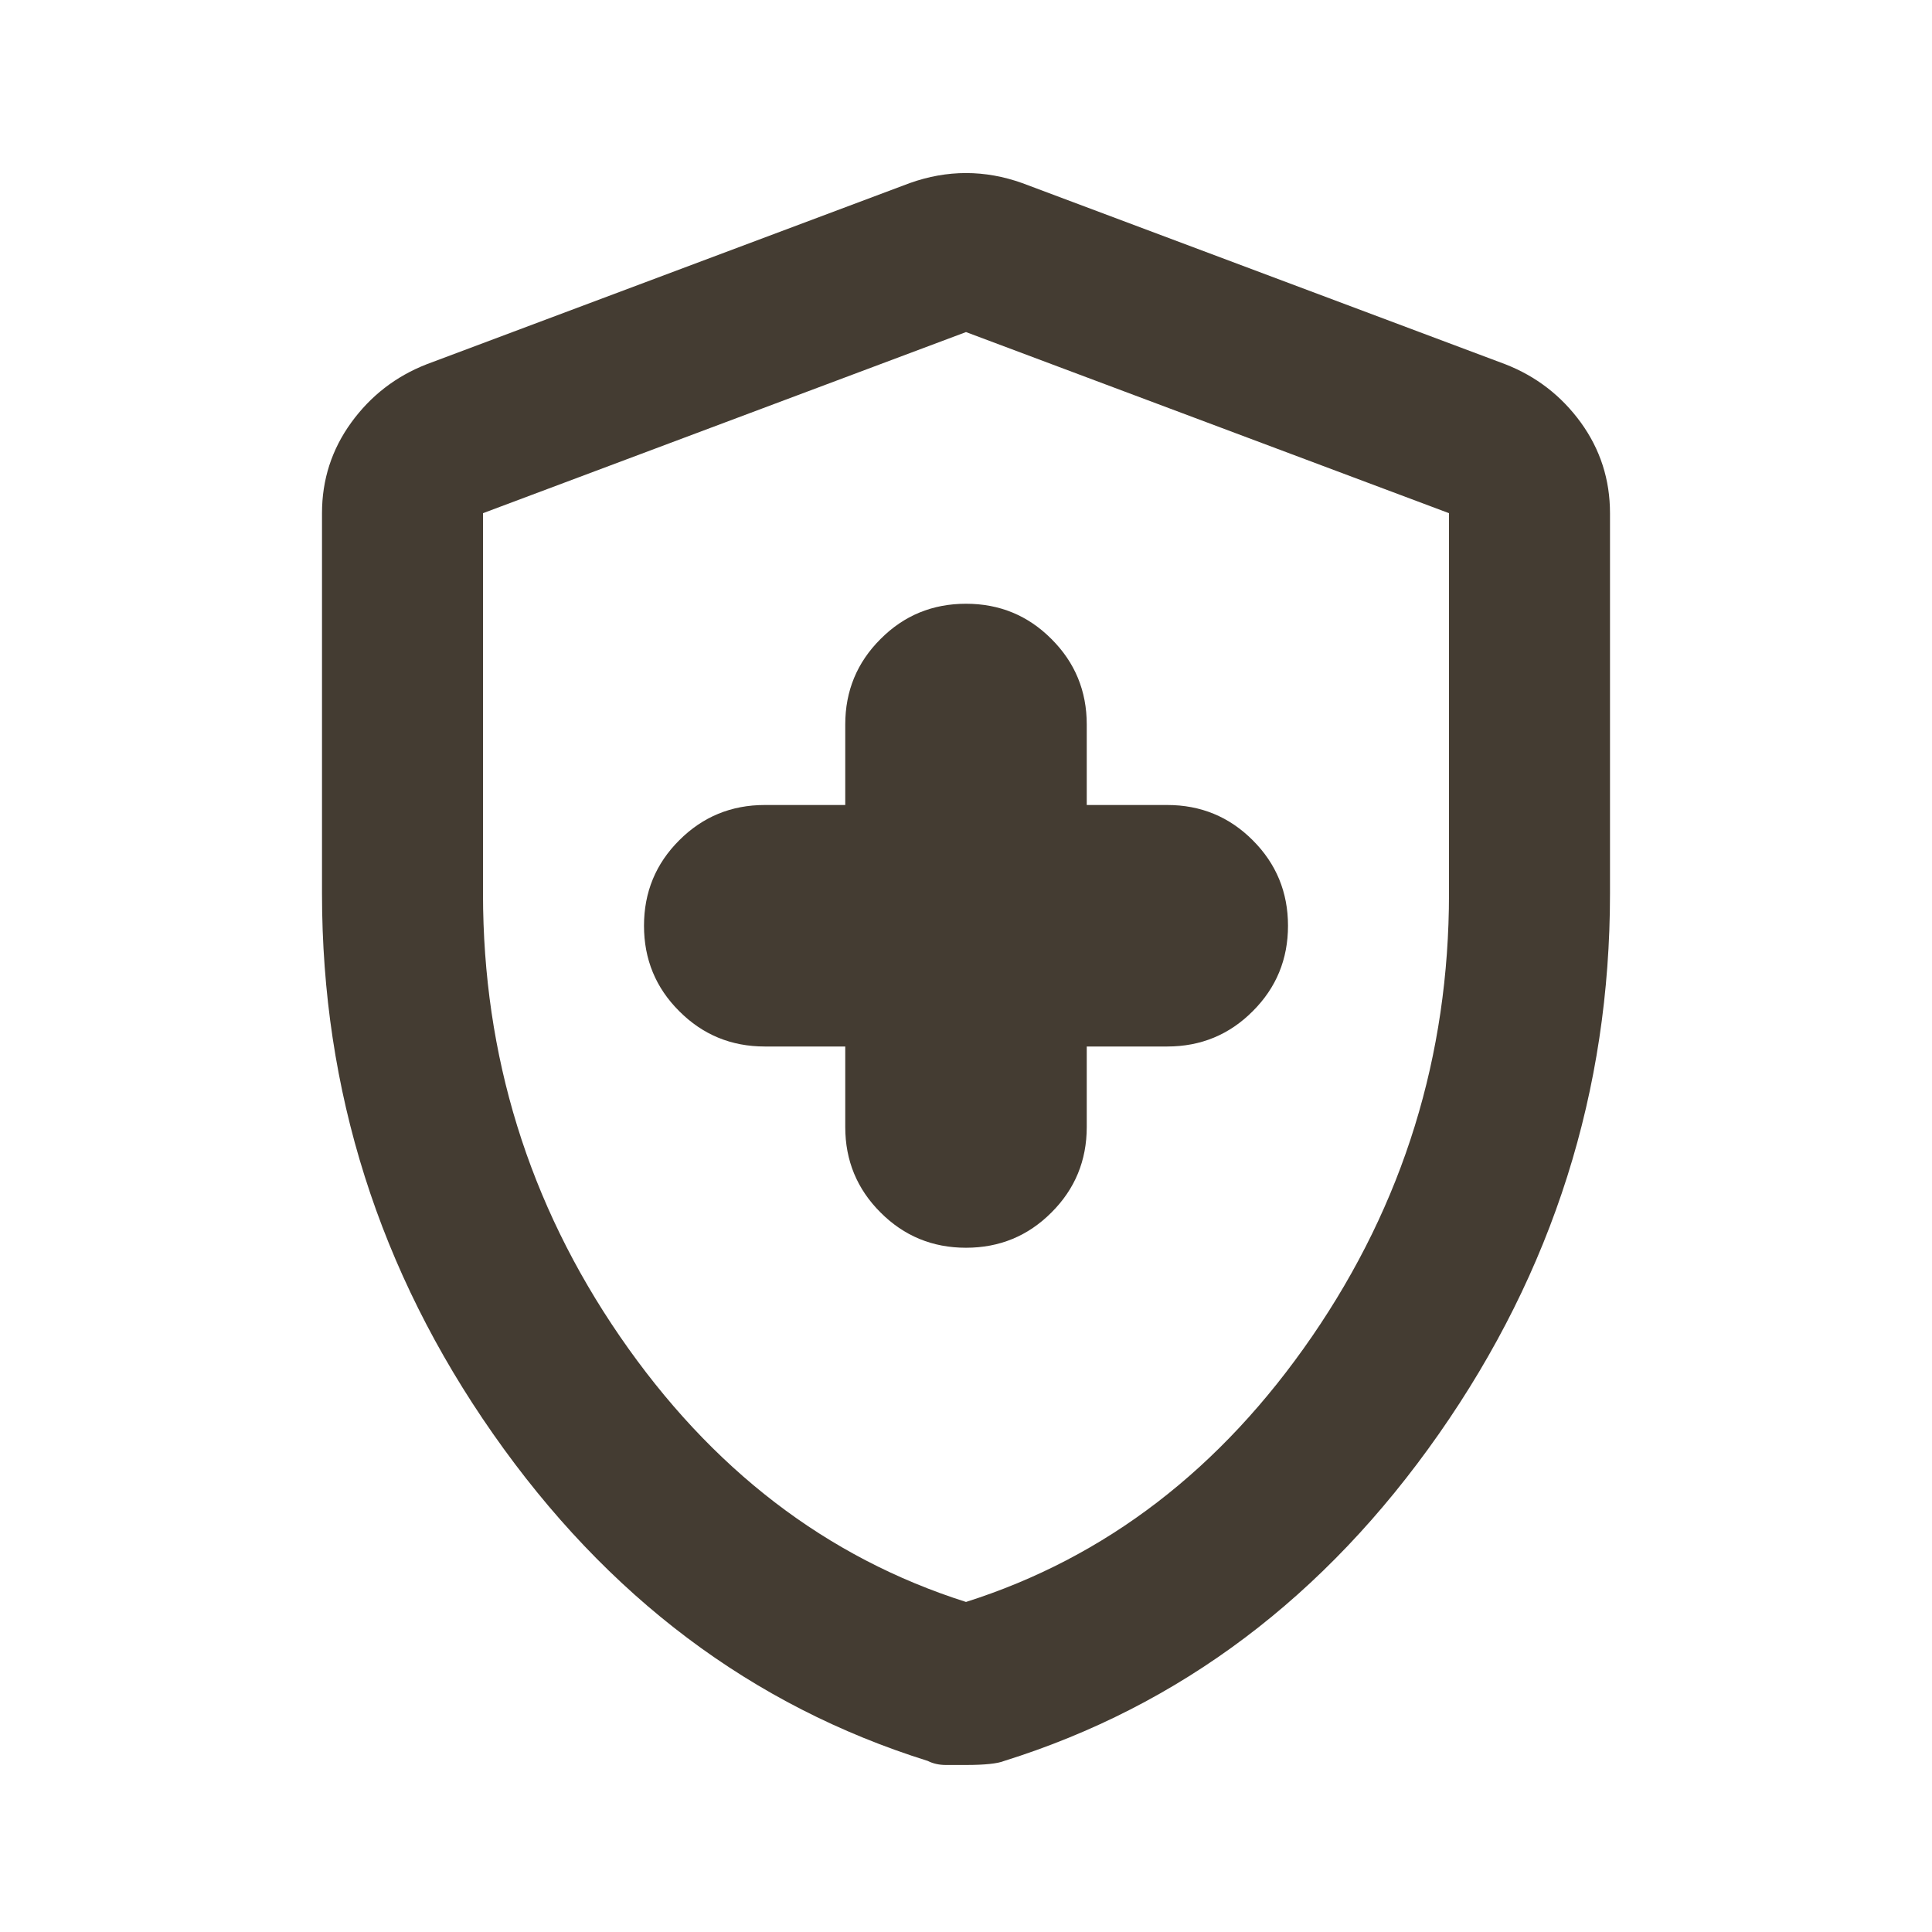 <svg width="42" height="42" viewBox="0 0 42 42" fill="none" xmlns="http://www.w3.org/2000/svg">
<path d="M21 27.125C21.729 27.125 22.349 26.869 22.858 26.358C23.369 25.849 23.625 25.229 23.625 24.5V22.75H25.375C26.104 22.75 26.724 22.494 27.233 21.983C27.744 21.474 28 20.854 28 20.125C28 19.396 27.744 18.776 27.233 18.266C26.724 17.756 26.104 17.5 25.375 17.5H23.625V15.75C23.625 15.021 23.369 14.401 22.858 13.892C22.349 13.38 21.729 13.125 21 13.125C20.271 13.125 19.651 13.38 19.142 13.892C18.631 14.401 18.375 15.021 18.375 15.75V17.5H16.625C15.896 17.5 15.276 17.756 14.767 18.266C14.255 18.776 14 19.396 14 20.125C14 20.854 14.255 21.474 14.767 21.983C15.276 22.494 15.896 22.75 16.625 22.75H18.375V24.5C18.375 25.229 18.631 25.849 19.142 26.358C19.651 26.869 20.271 27.125 21 27.125ZM21 38.369H20.562C20.417 38.369 20.285 38.34 20.169 38.281C16.348 37.085 13.198 34.715 10.719 31.171C8.24 27.628 7 23.712 7 19.425V11.156C7 10.427 7.212 9.771 7.635 9.187C8.058 8.604 8.604 8.181 9.275 7.919L19.775 3.981C20.183 3.835 20.592 3.762 21 3.762C21.408 3.762 21.817 3.835 22.225 3.981L32.725 7.919C33.396 8.181 33.943 8.604 34.367 9.187C34.789 9.771 35 10.427 35 11.156V19.425C35 23.712 33.76 27.628 31.281 31.171C28.802 34.715 25.652 37.085 21.831 38.281C21.685 38.34 21.408 38.369 21 38.369ZM21 34.825C24.033 33.862 26.542 31.938 28.525 29.05C30.508 26.163 31.5 22.954 31.5 19.425V11.156L21 7.219L10.5 11.156V19.425C10.5 22.954 11.492 26.163 13.475 29.05C15.458 31.938 17.967 33.862 21 34.825Z" fill="#443C32"/>
</svg>
